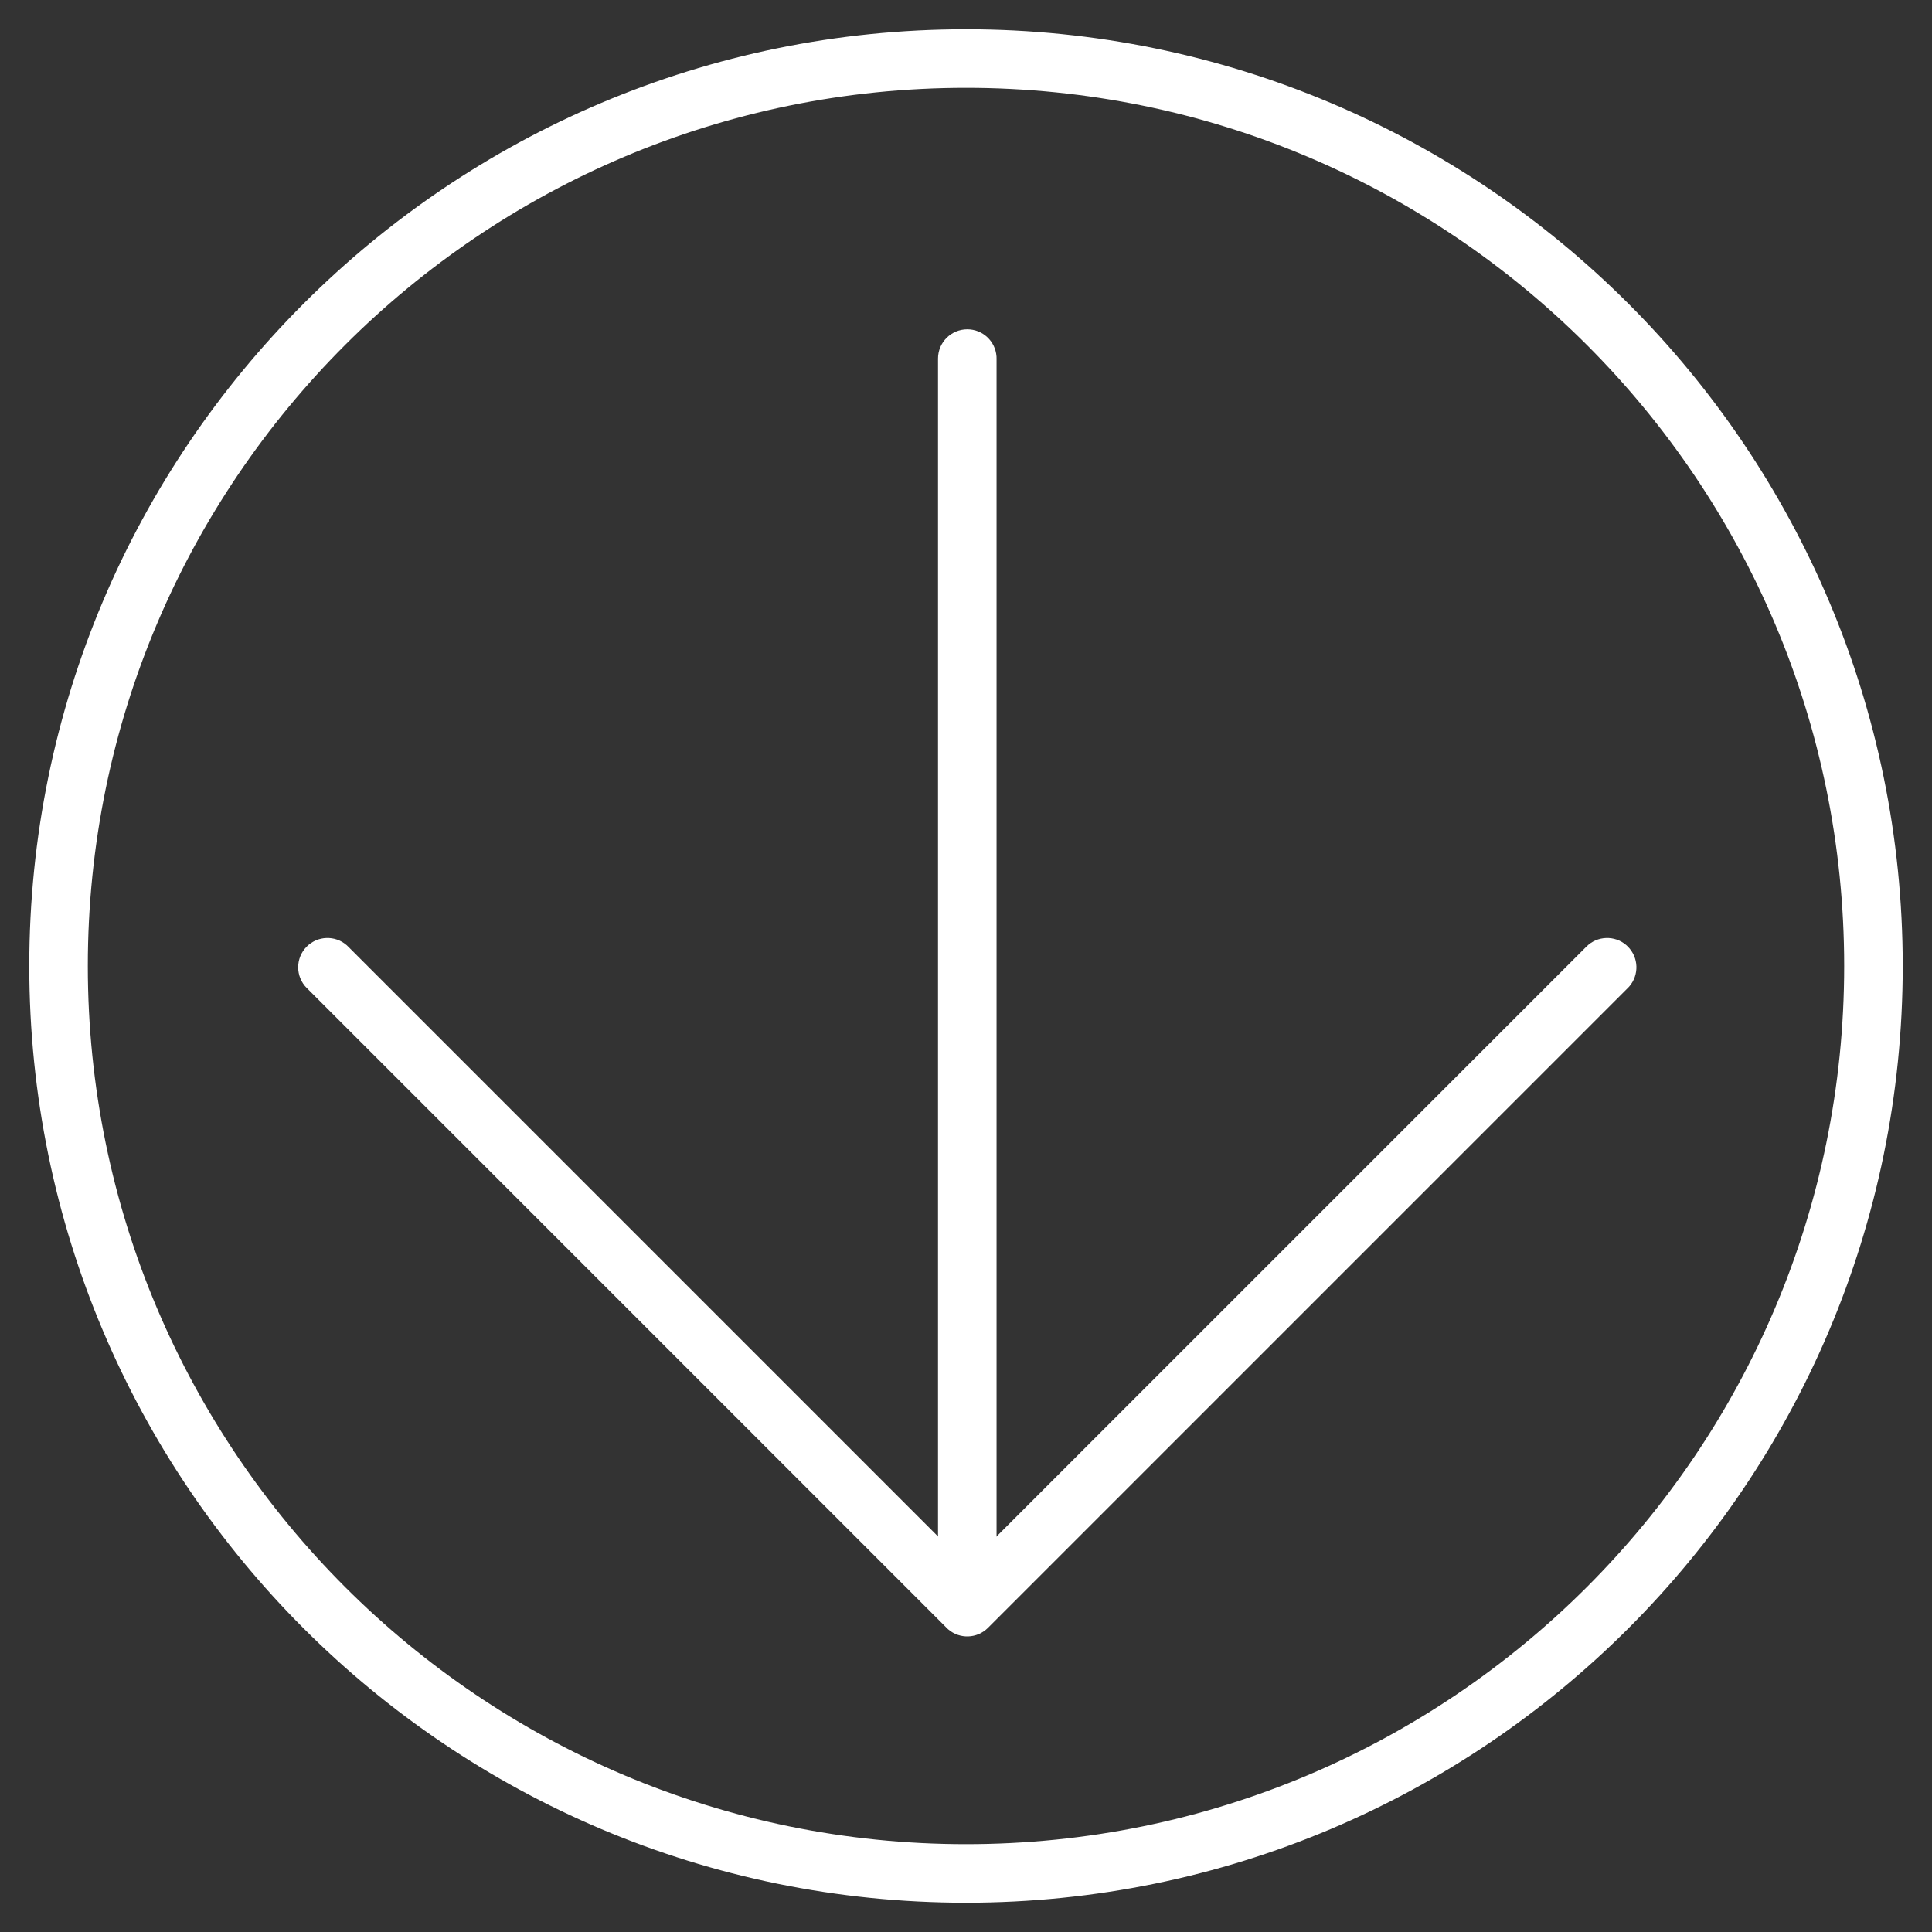<svg width="33" height="33" viewBox="0 0 33 33" xmlns="http://www.w3.org/2000/svg" xmlns:xlink="http://www.w3.org/1999/xlink"><rect x="0" y="0" width="33" height="33" fill="#333333" stroke="none"/><title>oioiGroup 8</title><desc>Created with Sketch.</desc><g id="Page-1" stroke="none" stroke-width="1" fill="none" fill-rule="evenodd"><g id="Group-8" transform="translate(16.5, 16.5) scale(1, -1) translate(-16.5, -16.5) translate(0.5, 0.5)" fill="#fff" fill-rule="nonzero"><path d="M16 0c8.837.0 16 7.163 16 16S24.837 32 16 32C7.163 32 0 24.837.0 16 0 7.163 7.163.0 16 0zm0 1C7.716 1 1 7.716 1 16c0 8.284 6.716 15 15 15 8.284.0 15-6.716 15-15C31 7.716 24.284 1 16 1z" id="Oval" transform="translate(16, 16) scale(-1, 1) rotate(180) translate(-16, -16)"/><path d="M23.75 7.75C24.014 7.75 24.23 7.954 24.249 8.213L24.25 8.25V23.706C24.25 23.97 24.046 24.186 23.787 24.205L23.75 24.206H8.294c-.276.0-.5-.224-.5-.5.0-.264.204-.48.463-.499L8.294 23.206 23.25 23.206V8.25C23.25 7.986 23.454 7.77 23.713 7.751L23.75 7.75z" id="Rectangle" transform="translate(16.022, 15.978) scale(-1, 1) rotate(225) translate(-16.022, -15.978)"/><path d="M16.022 5.299c.264.0.48.204.499.463L16.522 5.799V26.375c0 .276-.224.5-.5.5C15.758 26.875 15.542 26.671 15.523 26.412L15.522 26.375V5.799c0-.276.224-.5.5-.5z" id="Line-2" transform="translate(16.022, 16.087) scale(-1, 1) rotate(180) translate(-16.022, -16.087)"/></g></g></svg>